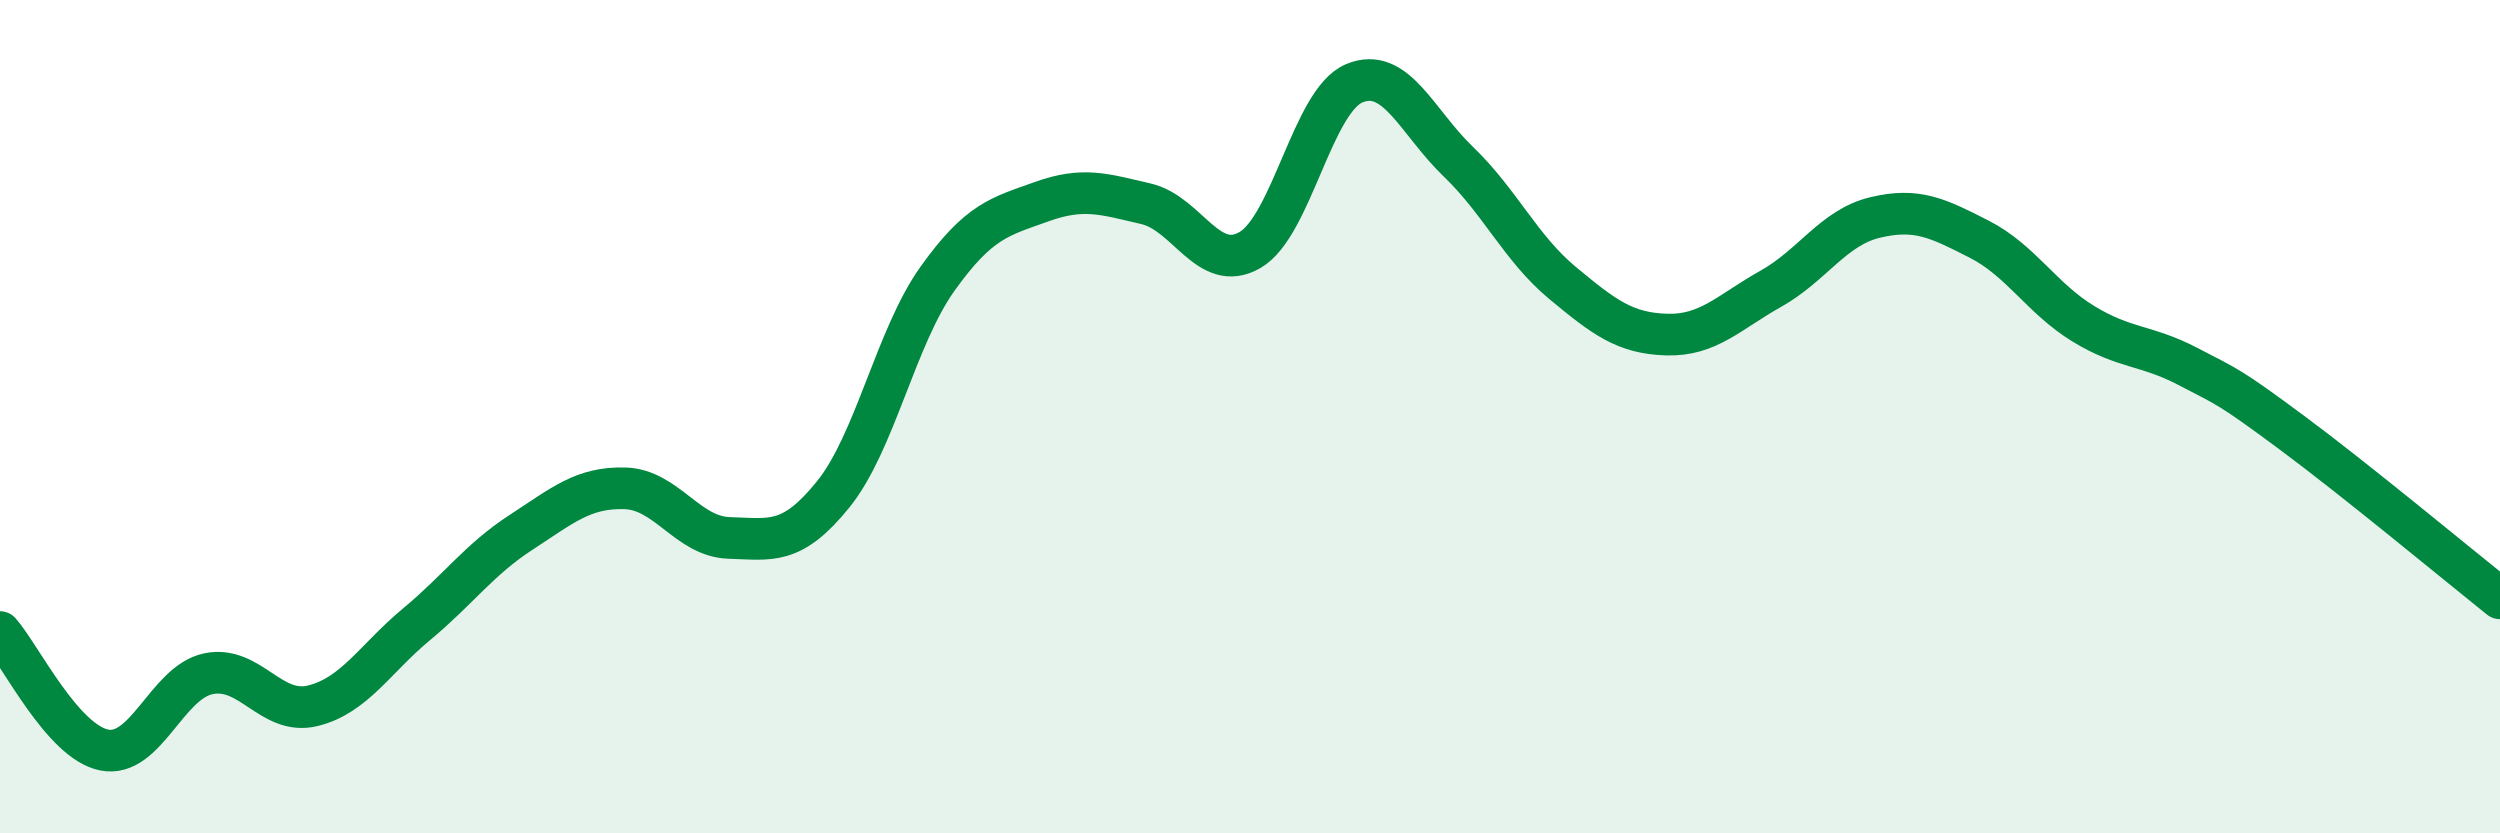 
    <svg width="60" height="20" viewBox="0 0 60 20" xmlns="http://www.w3.org/2000/svg">
      <path
        d="M 0,15.17 C 0.5,15.74 1.5,17.8 2.5,18 C 3.5,18.2 4,16.38 5,16.17 C 6,15.96 6.5,17.18 7.5,16.94 C 8.5,16.7 9,15.81 10,14.98 C 11,14.15 11.5,13.43 12.5,12.78 C 13.5,12.13 14,11.69 15,11.72 C 16,11.75 16.5,12.88 17.5,12.91 C 18.5,12.94 19,13.1 20,11.86 C 21,10.62 21.5,8.09 22.5,6.69 C 23.5,5.29 24,5.2 25,4.84 C 26,4.48 26.5,4.66 27.5,4.89 C 28.5,5.12 29,6.58 30,6 C 31,5.42 31.5,2.42 32.5,2 C 33.5,1.58 34,2.92 35,3.88 C 36,4.84 36.5,5.96 37.5,6.79 C 38.5,7.62 39,8 40,8.03 C 41,8.06 41.5,7.49 42.5,6.93 C 43.5,6.37 44,5.46 45,5.22 C 46,4.98 46.5,5.23 47.5,5.74 C 48.5,6.25 49,7.16 50,7.77 C 51,8.38 51.5,8.27 52.5,8.79 C 53.5,9.31 53.5,9.27 55,10.38 C 56.5,11.49 59,13.56 60,14.36L60 20L0 20Z"
        fill="#008740"
        opacity="0.1"
        stroke-linecap="round"
        stroke-linejoin="round"
      />
      <path
        d="M 0,15.17 C 0.5,15.74 1.5,17.8 2.5,18 C 3.5,18.2 4,16.38 5,16.17 C 6,15.96 6.5,17.18 7.5,16.94 C 8.5,16.7 9,15.81 10,14.98 C 11,14.15 11.5,13.43 12.5,12.78 C 13.5,12.13 14,11.69 15,11.72 C 16,11.75 16.5,12.88 17.5,12.91 C 18.5,12.94 19,13.1 20,11.86 C 21,10.62 21.5,8.09 22.5,6.69 C 23.5,5.29 24,5.2 25,4.84 C 26,4.48 26.5,4.66 27.5,4.89 C 28.5,5.12 29,6.58 30,6 C 31,5.42 31.5,2.42 32.5,2 C 33.5,1.58 34,2.92 35,3.88 C 36,4.84 36.5,5.96 37.5,6.79 C 38.5,7.62 39,8 40,8.03 C 41,8.06 41.5,7.49 42.5,6.93 C 43.5,6.37 44,5.46 45,5.22 C 46,4.98 46.5,5.23 47.5,5.74 C 48.5,6.25 49,7.16 50,7.77 C 51,8.38 51.5,8.27 52.5,8.79 C 53.5,9.31 53.5,9.27 55,10.38 C 56.5,11.49 59,13.56 60,14.36"
        stroke="#008740"
        stroke-width="1"
        fill="none"
        stroke-linecap="round"
        stroke-linejoin="round"
      />
    </svg>
  